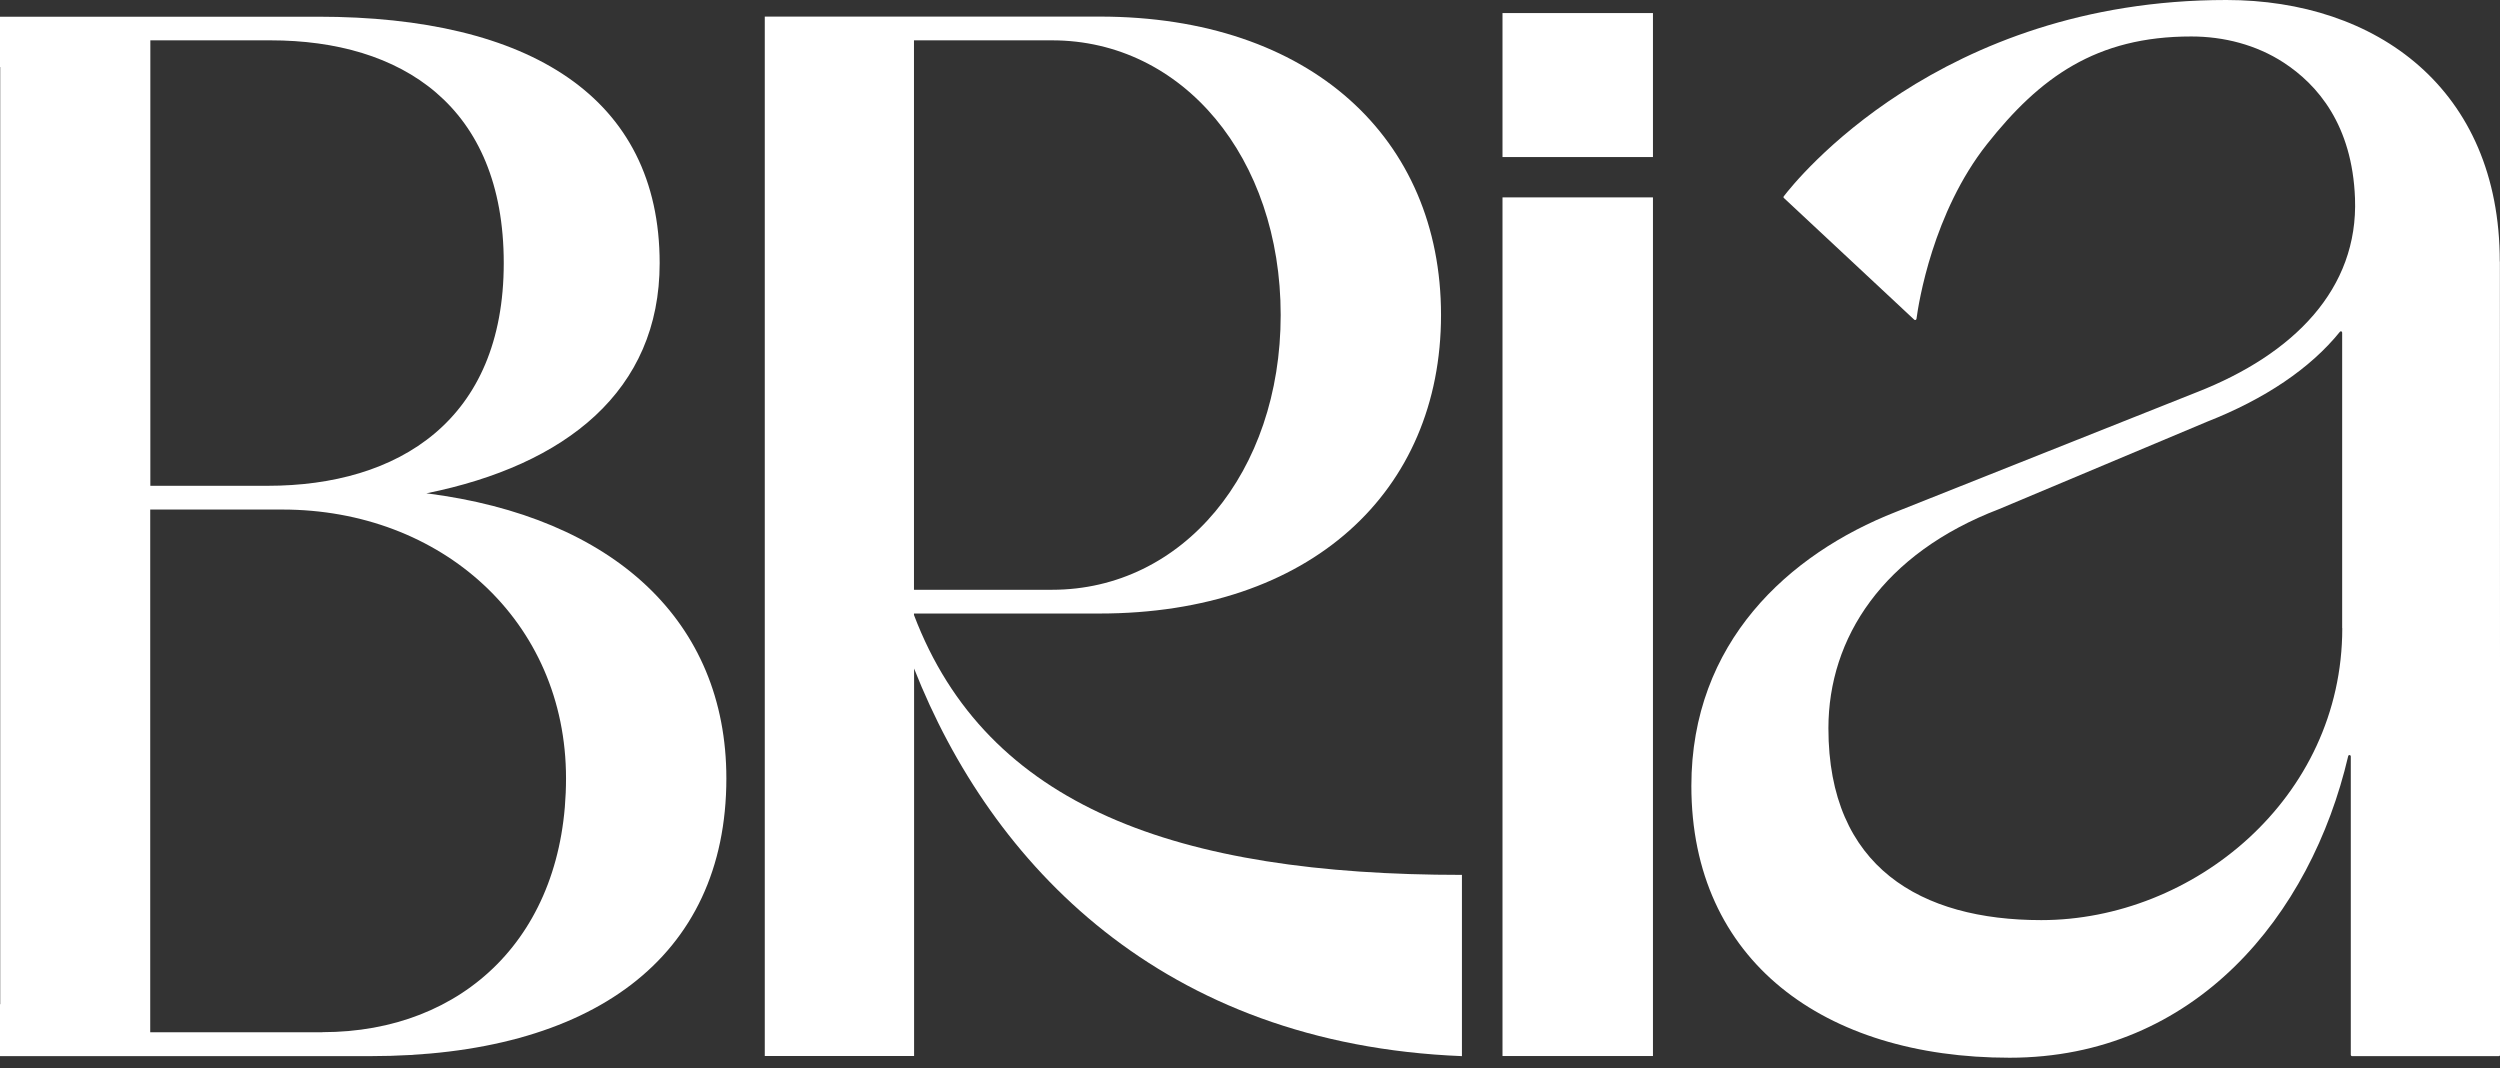 <?xml version="1.0" encoding="UTF-8"?>
<svg xmlns="http://www.w3.org/2000/svg" width="220" height="94" viewBox="0 0 220 94" fill="none">
  <rect x="0" y="0" width="220" height="94" fill="#333333" stroke="none"/>
  <g clip-path="url(#clip0_1_46)">
    <path fill-rule="evenodd" clip-rule="evenodd" d="M28.38 90.84H13.22V44.84H24.85C38.83 44.84 49.81 54.64 49.81 68.49C49.81 82.34 40.79 90.83 28.38 90.83V90.84ZM13.22 3.55H23.81C35.31 3.55 44.33 9.3 44.33 23.15C44.33 37 35.05 42.75 23.55 42.75H13.23V3.55H13.22ZM37.53 43.41C49.81 40.93 58.05 34.39 58.05 23.16C58.05 8.52 46.55 1.47 27.99 1.47H0V5.9H0.02V88.37H0V92.94H32.56C52.03 92.94 63.92 84.32 63.92 68.5C63.92 54.65 53.99 45.5 37.52 43.41H37.53Z" fill="white"></path>
    <path fill-rule="evenodd" clip-rule="evenodd" d="M132.22 92.93H145.46V17.37H132.22V92.93Z" fill="white"></path>
    <path fill-rule="evenodd" clip-rule="evenodd" d="M80.43 3.55H92.58C104.08 3.55 112.7 13.87 112.7 27.72C112.7 41.57 104.08 51.9 92.58 51.9H80.43V3.55ZM128.65 92.93V76.99C103.56 76.99 86.83 70.98 80.43 54.12V53.99H96.76C115.32 53.99 126.81 43.27 126.81 27.72C126.81 12.17 115.32 1.46 96.77 1.46H67.3V92.93H80.44V88.36V58.83C87.24 76.08 102.26 91.89 128.66 92.94L128.65 92.93Z" fill="white"></path>
    <path fill-rule="evenodd" clip-rule="evenodd" d="M219.98 23.01C219.98 7.8 209.09 0 195.92 0C170.64 0 157.95 15.99 156.97 17.28C156.93 17.33 156.94 17.39 156.99 17.43L168.45 28.13C168.52 28.2 168.63 28.16 168.65 28.06C168.84 26.64 170.09 18.71 174.86 12.68C179.48 6.84 184.44 3.2 192.84 3.21C195.7 3.21 198.55 3.94 200.95 5.5C203.95 7.45 207 11 207.24 17.45C207.54 25.42 201.86 31.17 193.33 34.51L166.83 45.05C157.37 48.76 148.84 56.55 148.84 69.16C148.84 84.55 160.52 93.08 176.84 93.08C193.16 93.08 203.36 80.58 206.64 66.54C206.67 66.4 206.87 66.42 206.87 66.57V92.82C206.87 92.89 206.92 92.94 206.99 92.94H219.89C219.96 92.94 220.01 92.89 220.01 92.82L219.99 23.02L219.98 23.01ZM206.12 55.28C206.12 70.3 192.98 80.97 179.63 80.97C169.06 80.97 160.9 76.33 160.9 64.09C160.9 56.12 165.72 48.7 175.92 44.8L194.25 37.1C199.31 35.11 203.31 32.42 205.91 29.2C205.98 29.11 206.11 29.16 206.11 29.27V55.27L206.12 55.28Z" fill="white"></path>
    <path fill-rule="evenodd" clip-rule="evenodd" d="M132.22 13.82H145.46V1.15H132.22V13.82Z" fill="white"></path>
  </g>
  <defs>
    <clipPath id="clip0_1_46">
      <rect width="220" height="93.08" fill="white"></rect>
    </clipPath>
  </defs>
</svg>
